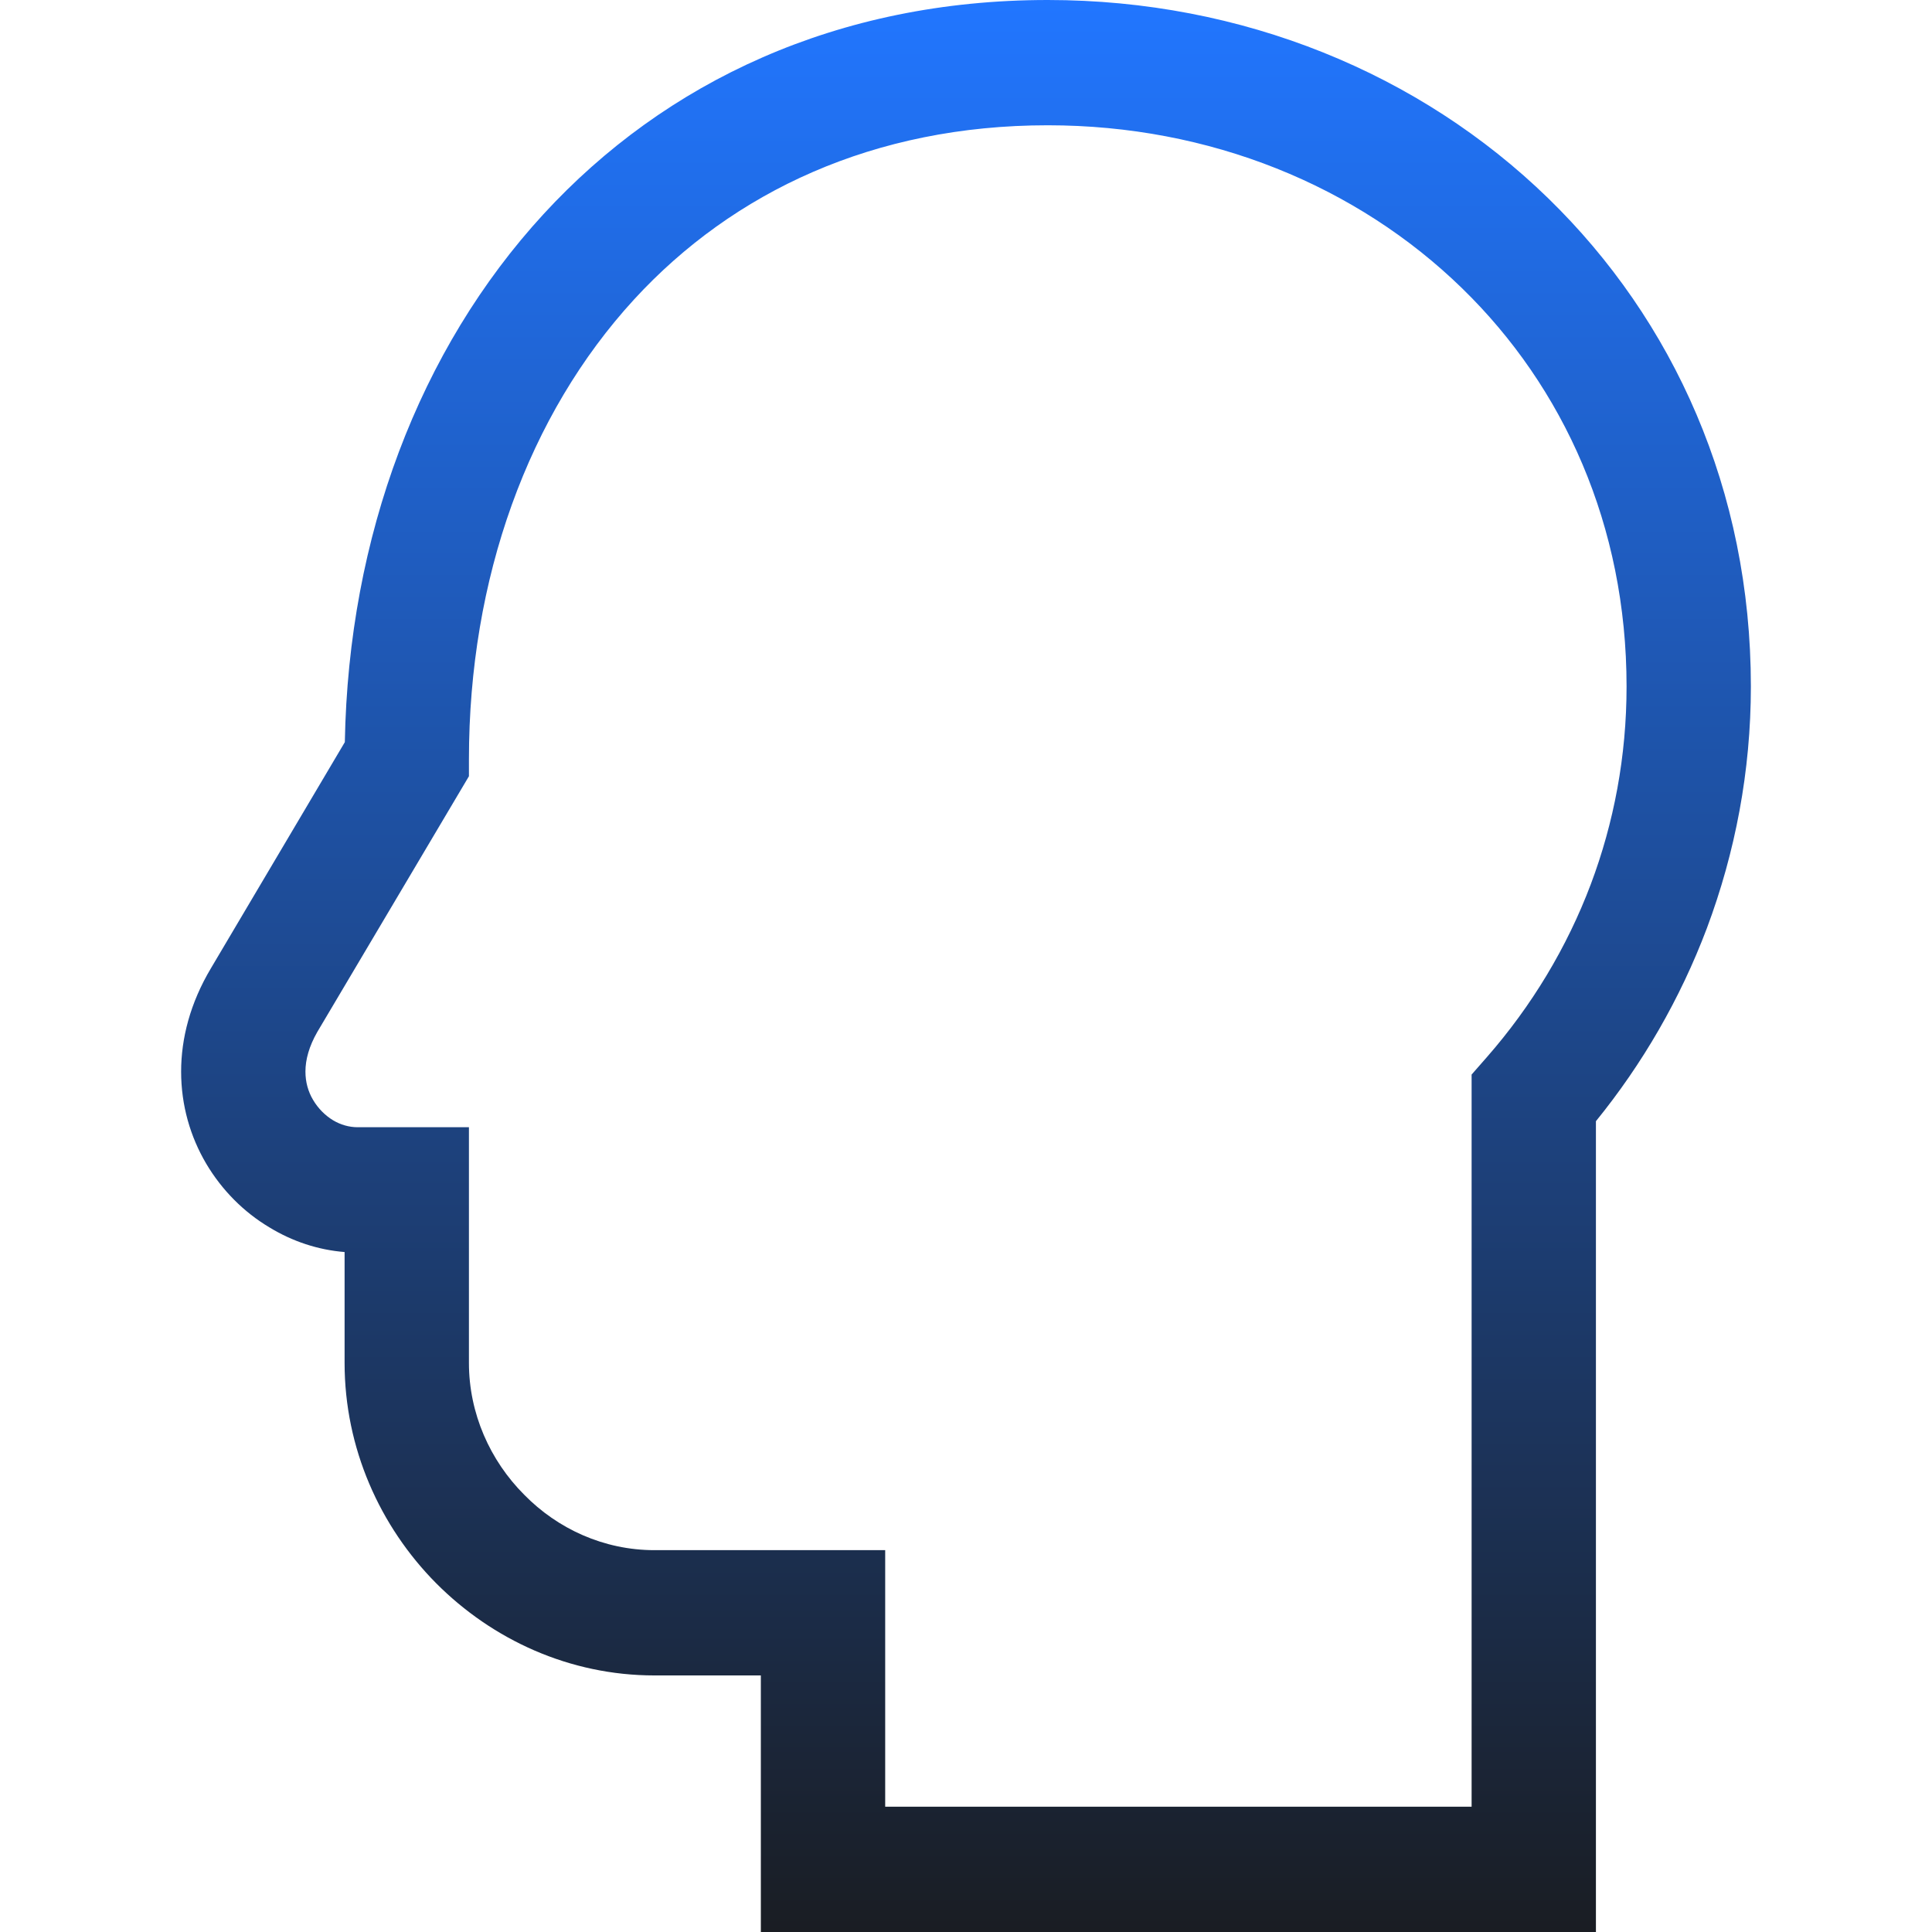 <svg width="64" height="64" viewBox="0 0 64 64" fill="none" xmlns="http://www.w3.org/2000/svg">
<path d="M34.708 4.15C28.957 4.15 24.289 6.348 21.01 9.914C17.494 13.741 15.534 19.166 15.534 25.153V25.714L10.508 34.19C10.241 34.659 10.118 35.097 10.118 35.497C10.118 35.85 10.21 36.165 10.37 36.434C10.538 36.718 10.767 36.949 11.034 37.111C11.278 37.257 11.56 37.341 11.85 37.341H15.534V45.149C15.534 46.824 16.235 48.384 17.364 49.514C18.47 50.644 20.003 51.351 21.681 51.351H29.323V59.85H48.749V35.596L49.26 35.013C50.732 33.33 51.906 31.393 52.699 29.287C53.462 27.258 53.882 25.053 53.882 22.74C53.882 17.414 51.799 12.826 48.436 9.552C44.95 6.156 40.084 4.15 34.708 4.15ZM18.005 7.093C22.032 2.713 27.737 0 34.708 0C41.167 0 47.048 2.444 51.281 6.563C55.437 10.605 58 16.238 58 22.74C58 25.545 57.481 28.242 56.543 30.747C55.659 33.091 54.408 35.243 52.867 37.141V64H25.204V55.501H21.681C18.866 55.501 16.311 54.317 14.451 52.45C12.582 50.567 11.415 47.969 11.415 45.149V41.475C10.538 41.406 9.684 41.122 8.929 40.661C8.075 40.154 7.35 39.424 6.831 38.548C6.305 37.656 6 36.619 6 35.497C6 34.405 6.297 33.23 6.991 32.069L11.423 24.584C11.545 17.775 13.886 11.573 18.005 7.093Z" fill="url(#paint0_linear_109_891)"/>
<defs>
<linearGradient id="paint0_linear_109_891" x1="32" y1="0" x2="32" y2="64" gradientUnits="userSpaceOnUse">
<stop stop-color="#2176FF"/>
<stop offset="1" stop-color="#1A1D23"/>
</linearGradient>
</defs>
</svg>
